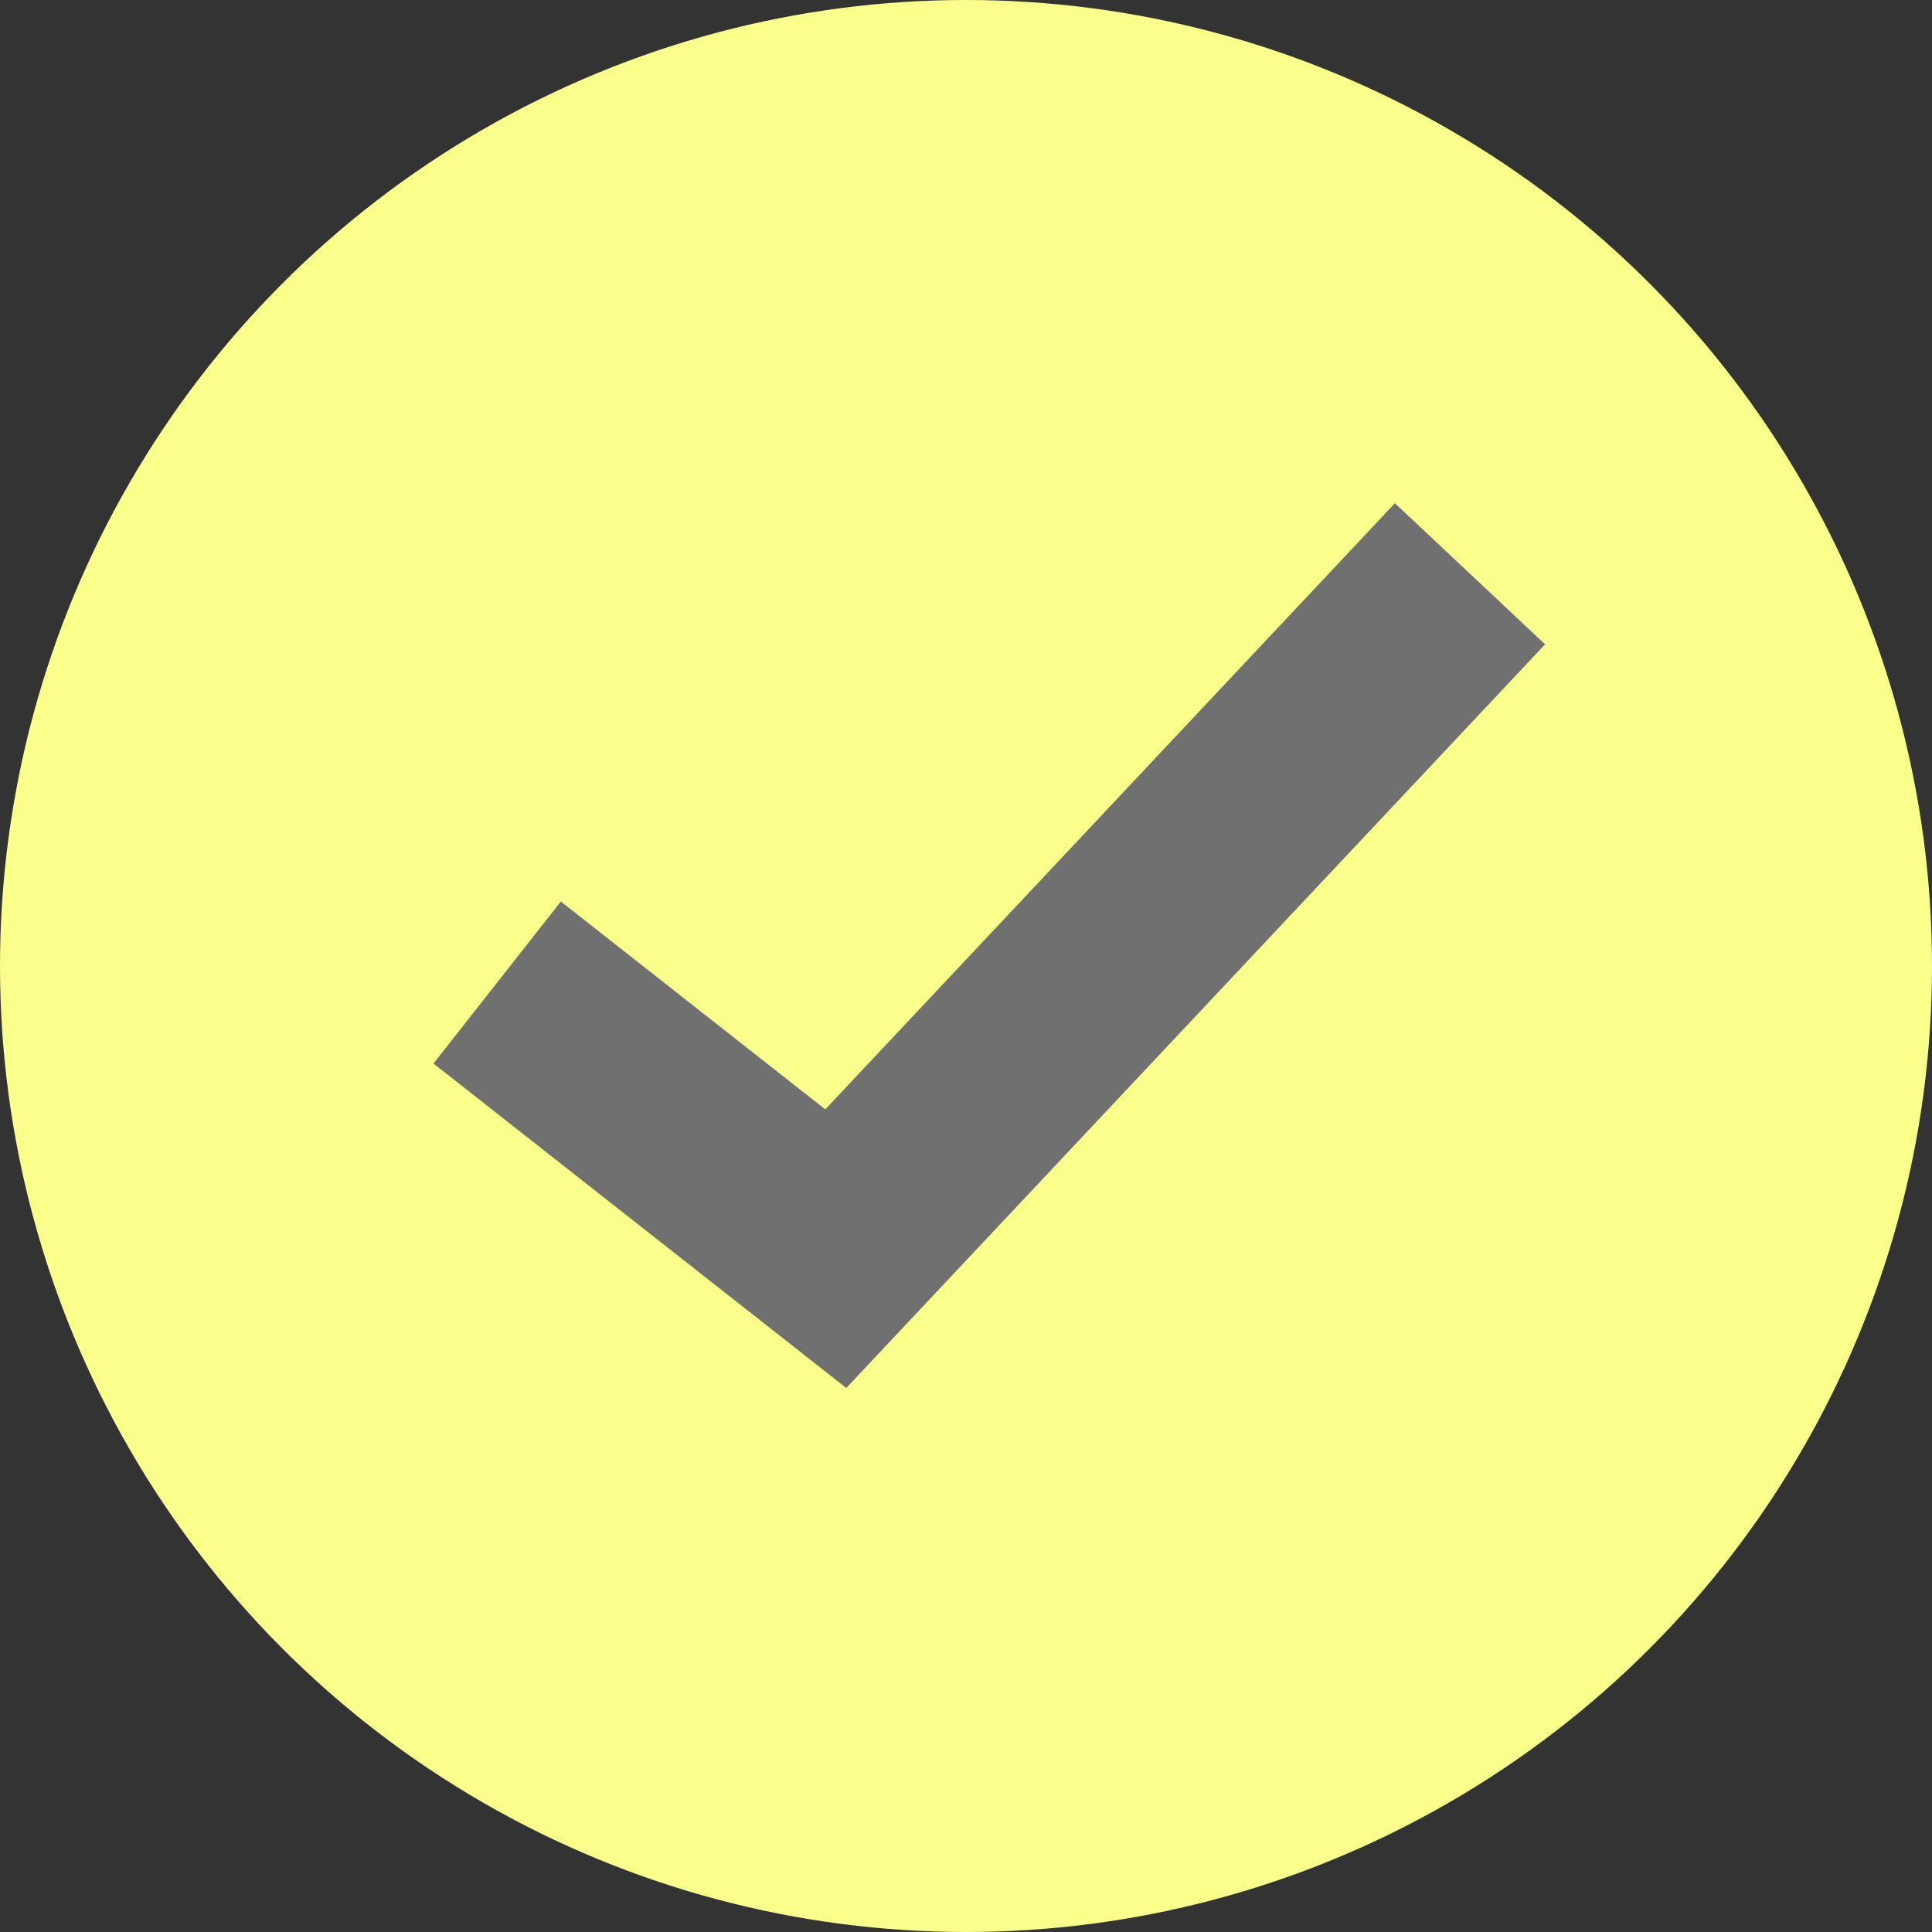 <?xml version="1.0" encoding="UTF-8"?> <svg xmlns="http://www.w3.org/2000/svg" width="75" height="75" viewBox="0 0 75 75"><rect x="0" y="0" width="75" height="75" fill="#333333" stroke="none"/><g id="picto_disponibilite" transform="translate(-1391 -868)"><circle id="Ellipse_21" data-name="Ellipse 21" cx="37.5" cy="37.5" r="37.5" transform="translate(1391 868)" fill="#faff8b"></circle><path id="Tracé_163" data-name="Tracé 163" d="M15433.3,961.142l13.145,10.332,24.62-26.2" transform="translate(-14023 -55)" fill="none" stroke="#707070" stroke-width="8"></path></g></svg> 
